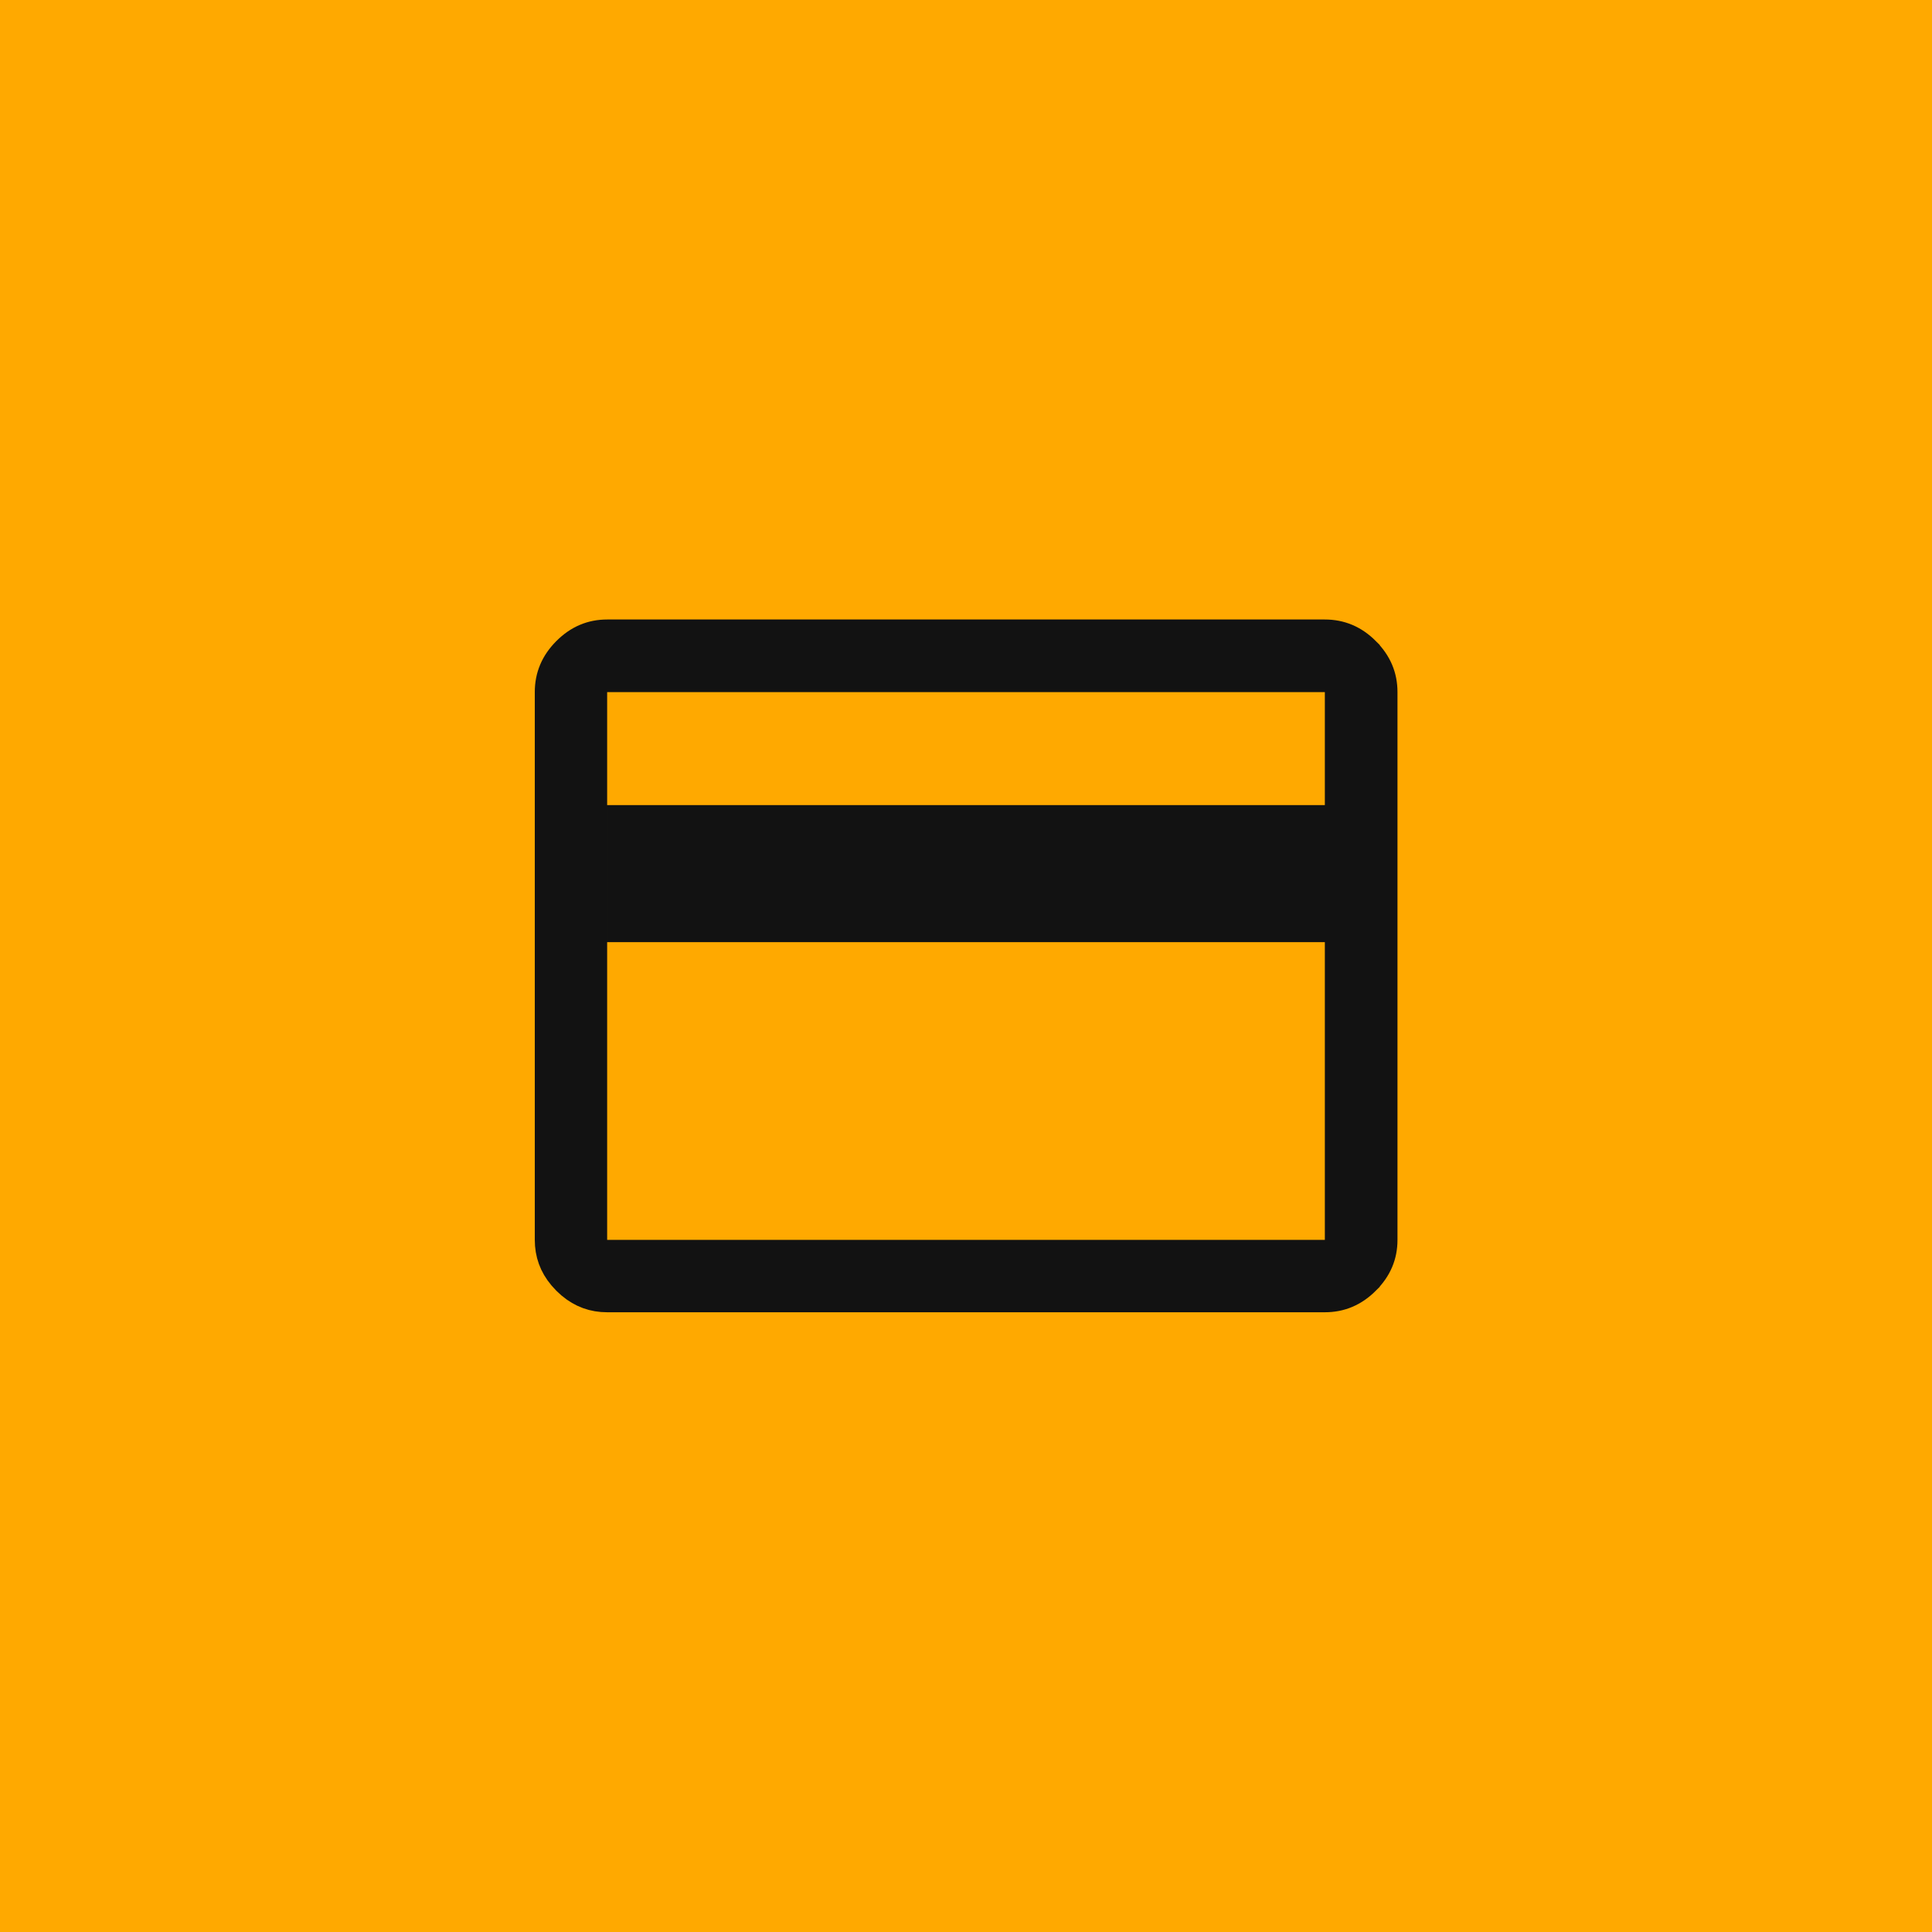 <svg width="72" height="72" viewBox="0 0 72 72" fill="none" xmlns="http://www.w3.org/2000/svg">
<rect width="72" height="72" fill="#FFA900"/>
<path d="M22.627 23.587H49.373C49.966 23.587 50.475 23.799 50.921 24.245V24.246C51.368 24.693 51.58 25.201 51.58 25.793V46.206C51.58 46.796 51.368 47.301 50.921 47.746V47.747C50.475 48.192 49.967 48.404 49.373 48.404H22.627C22.111 48.404 21.659 48.242 21.256 47.904L21.086 47.747L20.93 47.577C20.592 47.175 20.43 46.723 20.43 46.206V25.793C20.43 25.2 20.641 24.692 21.086 24.245C21.531 23.799 22.038 23.587 22.627 23.587ZM22.127 46.706H49.873V34.611H23.127V30.504H49.873V25.293H22.127V46.706Z" fill="#121212" stroke="#121212"/>
</svg>
